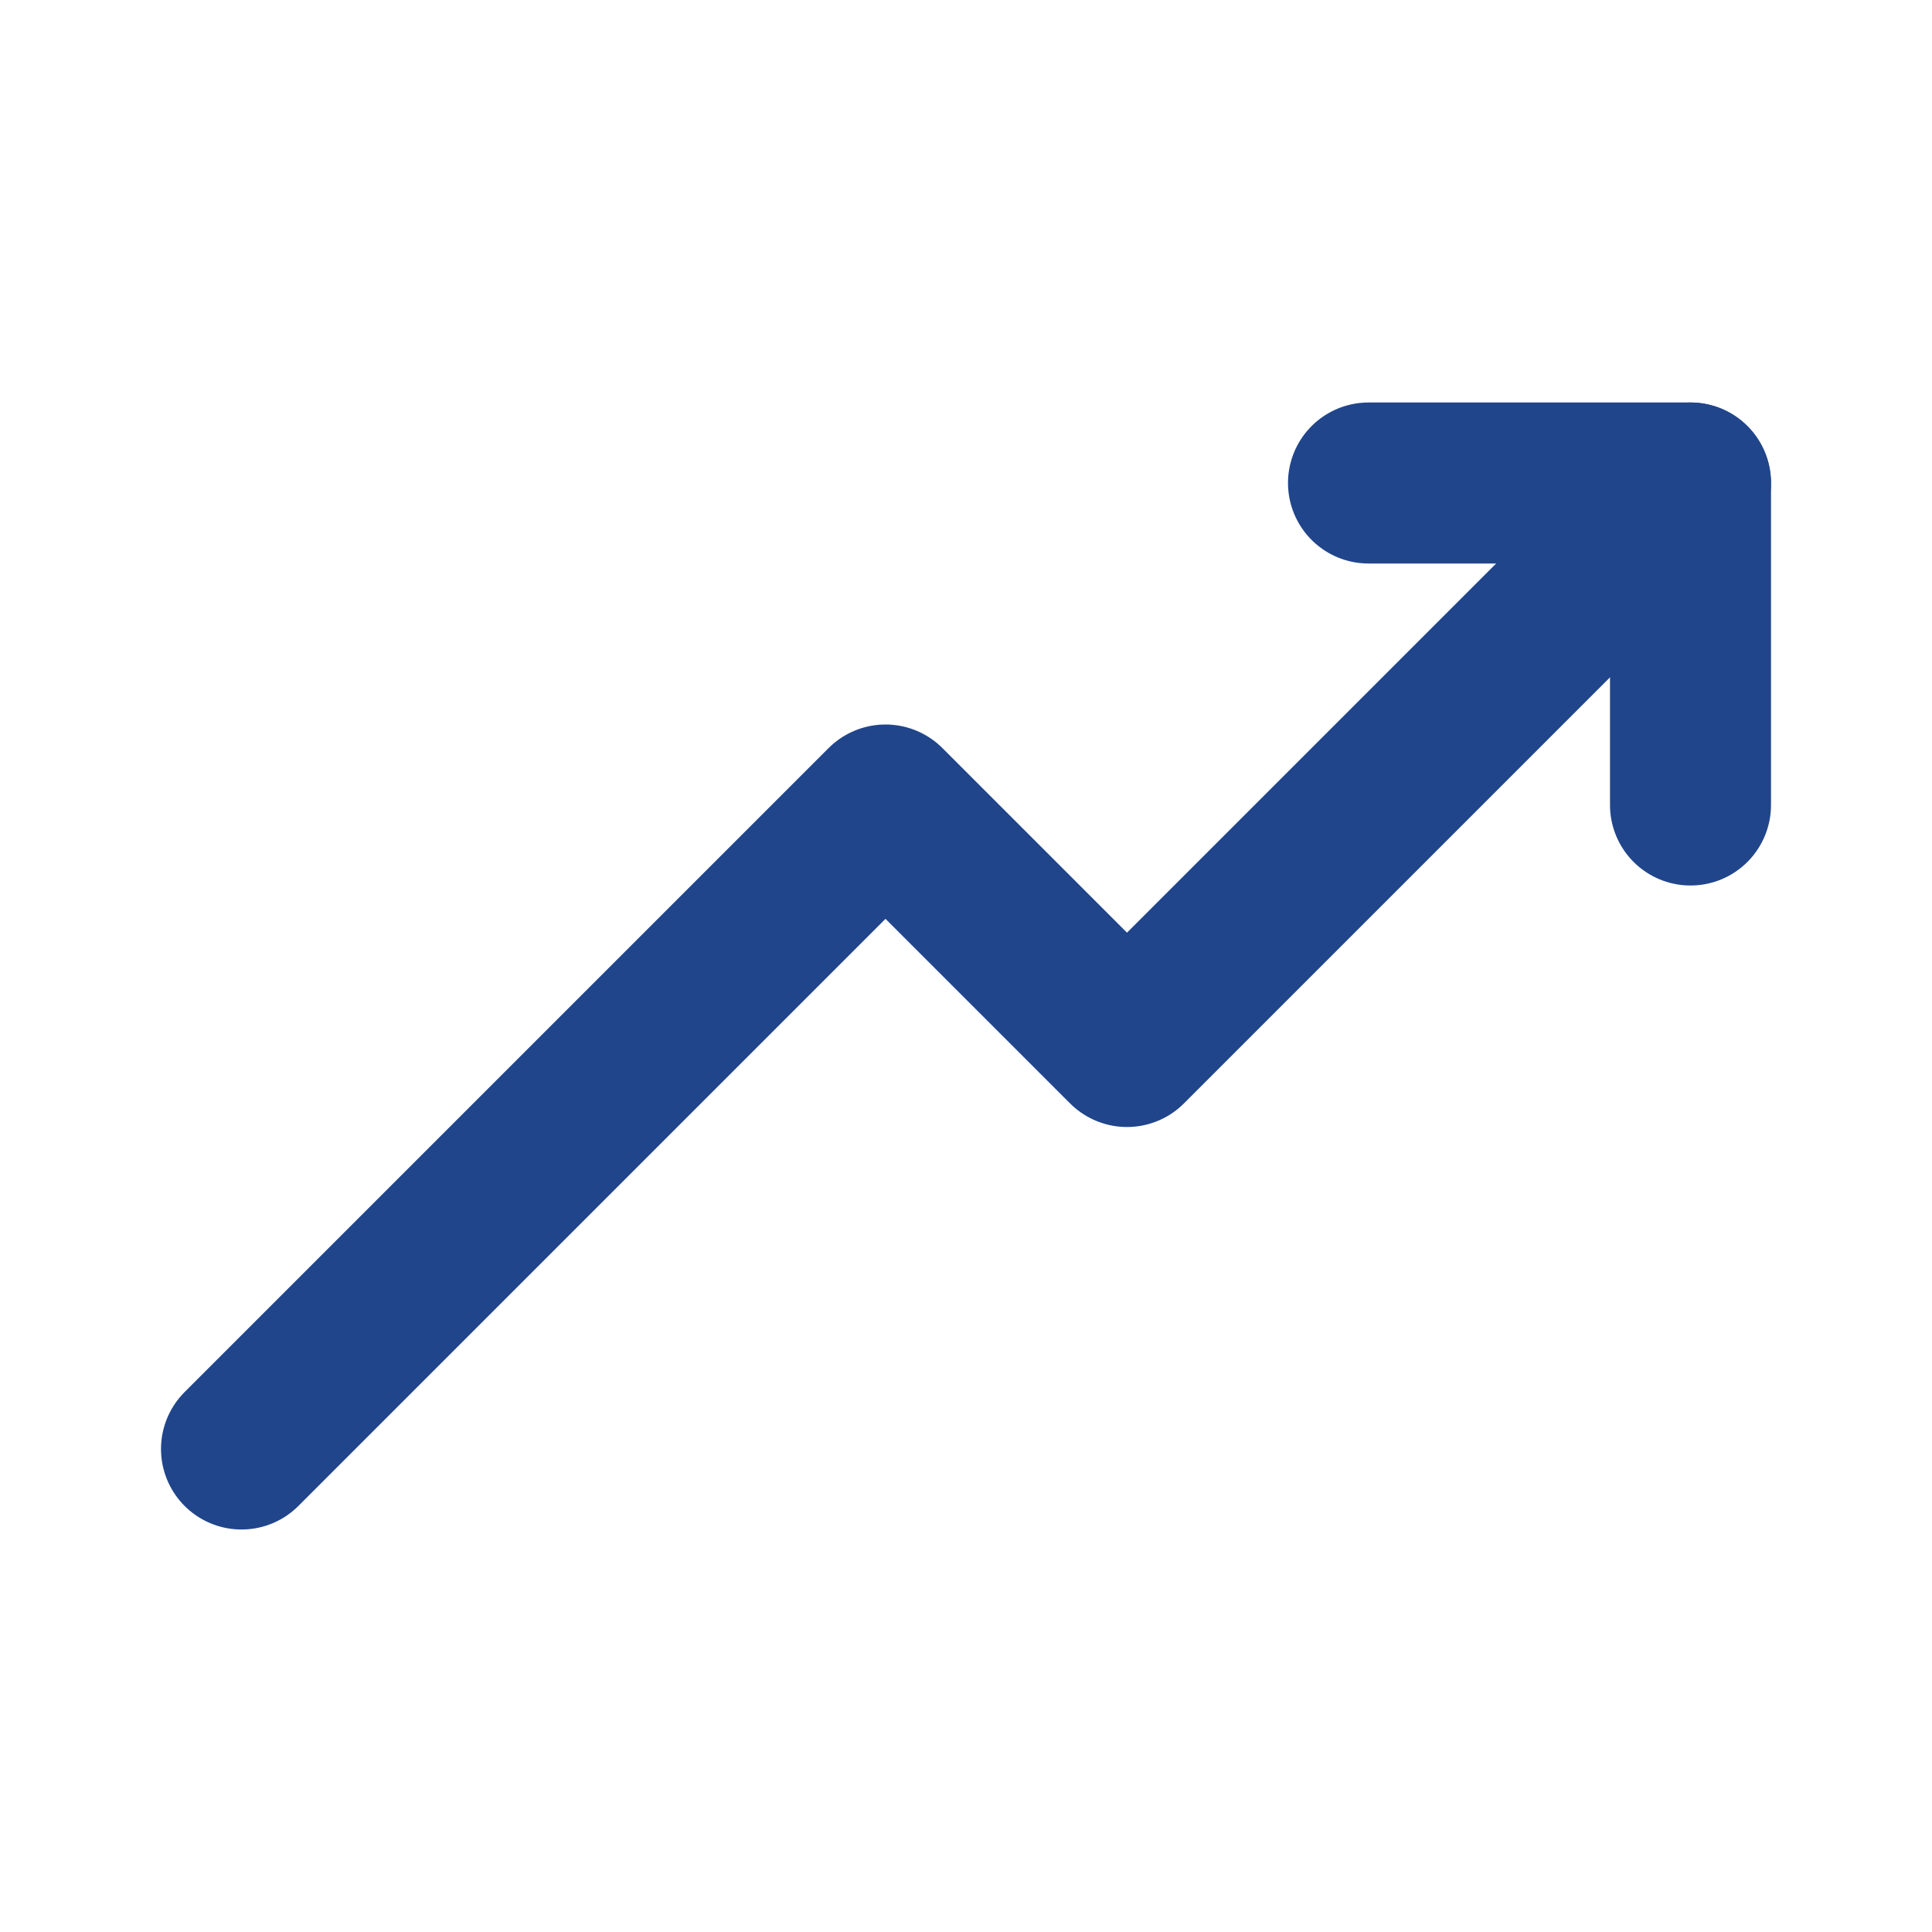<!DOCTYPE svg PUBLIC "-//W3C//DTD SVG 1.1//EN" "http://www.w3.org/Graphics/SVG/1.1/DTD/svg11.dtd">
<!-- Uploaded to: SVG Repo, www.svgrepo.com, Transformed by: SVG Repo Mixer Tools -->
<svg fill="#20458B" width="800px" height="800px" viewBox="0 0 24 24" id="up-trend" data-name="Flat Line" xmlns="http://www.w3.org/2000/svg" class="icon flat-line" transform="matrix(1, 0, 0, 1, 0, 0)">
<g id="SVGRepo_bgCarrier" stroke-width="0"/>
<g id="SVGRepo_tracerCarrier" stroke-linecap="round" stroke-linejoin="round"/>
<g id="SVGRepo_iconCarrier">
<polyline id="primary" points="21 6 14 13 11 10 3 18" style="fill: none; stroke: #20458B; stroke-linecap: round; stroke-linejoin: round; stroke-width: 2;"/>
<polyline id="primary-2" data-name="primary" points="21 10 21 6 17 6" style="fill: none; stroke: #20458B; stroke-linecap: round; stroke-linejoin: round; stroke-width: 2;"/>
</g>
</svg>